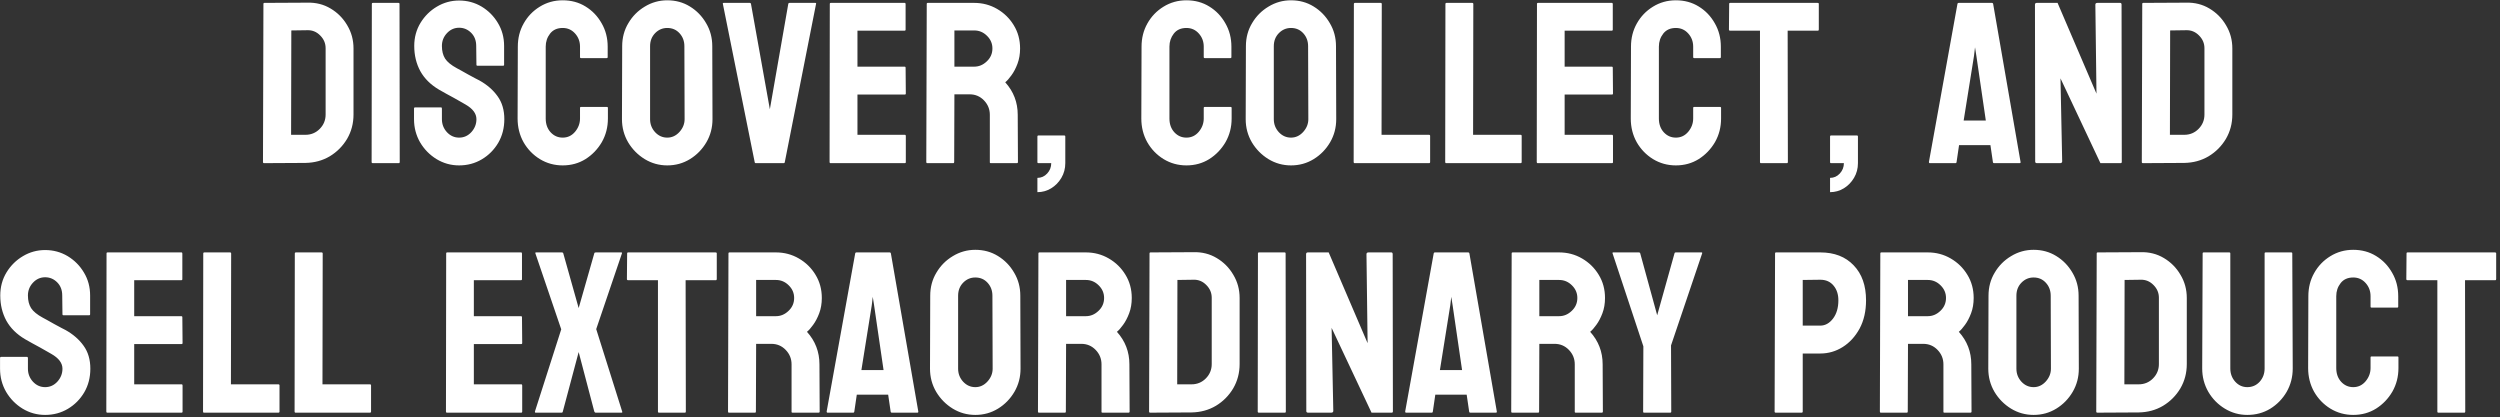 <svg width="521" height="87" viewBox="0 0 521 87" fill="none" xmlns="http://www.w3.org/2000/svg">
<rect x="0" y="0" width="521" height="87" fill="#333333" stroke="none"/>
<path d="M63.641 33.953L55.039 34C54.883 34 54.805 33.922 54.805 33.766L54.898 0.789C54.898 0.664 54.961 0.602 55.086 0.602L64.062 0.555C65.844 0.508 67.453 0.914 68.891 1.773C70.344 2.633 71.5 3.797 72.359 5.266C73.234 6.719 73.672 8.328 73.672 10.094V23.875C73.672 25.719 73.227 27.406 72.336 28.938C71.43 30.453 70.227 31.664 68.727 32.57C67.227 33.461 65.531 33.922 63.641 33.953ZM64.062 6.297L60.711 6.344L60.664 28.094H63.641C64.828 28.094 65.828 27.68 66.641 26.852C67.453 26.023 67.859 25.031 67.859 23.875V10.047C67.859 9.031 67.484 8.148 66.734 7.398C65.984 6.633 65.094 6.266 64.062 6.297ZM83.117 34H77.68C77.523 34 77.445 33.922 77.445 33.766L77.492 0.789C77.492 0.664 77.555 0.602 77.68 0.602H83.07C83.195 0.602 83.258 0.664 83.258 0.789L83.305 33.766C83.305 33.922 83.242 34 83.117 34ZM95.68 34.469C93.977 34.469 92.406 34.031 90.969 33.156C89.547 32.281 88.406 31.117 87.547 29.664C86.703 28.195 86.281 26.586 86.281 24.836V22.633C86.281 22.461 86.359 22.375 86.516 22.375H91.906C92.031 22.375 92.094 22.461 92.094 22.633V24.836C92.094 25.883 92.445 26.789 93.148 27.555C93.852 28.305 94.695 28.68 95.68 28.68C96.68 28.68 97.531 28.297 98.234 27.531C98.938 26.75 99.289 25.852 99.289 24.836C99.289 23.664 98.523 22.641 96.992 21.766C96.742 21.609 96.414 21.422 96.008 21.203C95.617 20.969 95.148 20.703 94.602 20.406C94.055 20.109 93.523 19.82 93.008 19.539C92.492 19.242 91.992 18.961 91.508 18.695C89.758 17.664 88.453 16.375 87.594 14.828C86.75 13.266 86.328 11.516 86.328 9.578C86.328 7.797 86.766 6.188 87.641 4.75C88.516 3.328 89.656 2.203 91.062 1.375C92.484 0.531 94.023 0.109 95.68 0.109C97.383 0.109 98.945 0.531 100.367 1.375C101.789 2.234 102.922 3.375 103.766 4.797C104.625 6.219 105.055 7.812 105.055 9.578V13.516C105.055 13.641 104.992 13.703 104.867 13.703H99.477C99.352 13.703 99.289 13.641 99.289 13.516L99.242 9.578C99.242 8.453 98.891 7.539 98.188 6.836C97.484 6.133 96.648 5.781 95.68 5.781C94.695 5.781 93.852 6.156 93.148 6.906C92.445 7.656 92.094 8.547 92.094 9.578C92.094 10.625 92.312 11.5 92.75 12.203C93.203 12.906 94.023 13.578 95.211 14.219C95.336 14.281 95.625 14.438 96.078 14.688C96.531 14.938 97.031 15.219 97.578 15.531C98.141 15.828 98.648 16.102 99.102 16.352C99.555 16.586 99.828 16.727 99.922 16.773C101.516 17.664 102.773 18.758 103.695 20.055C104.633 21.352 105.102 22.945 105.102 24.836C105.102 26.664 104.68 28.305 103.836 29.758C102.977 31.211 101.836 32.359 100.414 33.203C98.992 34.047 97.414 34.469 95.68 34.469ZM117.266 34.469C115.531 34.469 113.945 34.031 112.508 33.156C111.086 32.281 109.953 31.109 109.109 29.641C108.281 28.156 107.867 26.508 107.867 24.695L107.914 9.719C107.914 7.938 108.32 6.328 109.133 4.891C109.945 3.438 111.062 2.273 112.484 1.398C113.922 0.508 115.516 0.062 117.266 0.062C119.047 0.062 120.633 0.492 122.023 1.352C123.43 2.211 124.547 3.375 125.375 4.844C126.219 6.297 126.641 7.922 126.641 9.719V11.922C126.641 12.047 126.578 12.109 126.453 12.109H121.062C120.938 12.109 120.875 12.047 120.875 11.922V9.719C120.875 8.656 120.531 7.742 119.844 6.977C119.156 6.211 118.297 5.828 117.266 5.828C116.125 5.828 115.25 6.219 114.641 7C114.031 7.781 113.727 8.688 113.727 9.719V24.695C113.727 25.867 114.07 26.828 114.758 27.578C115.445 28.312 116.281 28.68 117.266 28.68C118.297 28.68 119.156 28.273 119.844 27.461C120.531 26.633 120.875 25.711 120.875 24.695V22.469C120.875 22.344 120.938 22.281 121.062 22.281H126.5C126.625 22.281 126.688 22.344 126.688 22.469V24.695C126.688 26.492 126.266 28.133 125.422 29.617C124.562 31.086 123.43 32.266 122.023 33.156C120.617 34.031 119.031 34.469 117.266 34.469ZM139.062 34.469C137.359 34.469 135.789 34.031 134.352 33.156C132.93 32.281 131.781 31.117 130.906 29.664C130.047 28.195 129.617 26.586 129.617 24.836L129.664 9.625C129.664 7.844 130.094 6.242 130.953 4.82C131.797 3.383 132.938 2.234 134.375 1.375C135.812 0.5 137.375 0.062 139.062 0.062C140.812 0.062 142.383 0.492 143.773 1.352C145.18 2.211 146.305 3.367 147.148 4.82C148.008 6.258 148.438 7.859 148.438 9.625L148.484 24.836C148.484 26.586 148.062 28.188 147.219 29.641C146.359 31.109 145.219 32.281 143.797 33.156C142.375 34.031 140.797 34.469 139.062 34.469ZM139.062 28.68C140.031 28.68 140.875 28.289 141.594 27.508C142.312 26.711 142.672 25.82 142.672 24.836L142.625 9.625C142.625 8.562 142.289 7.664 141.617 6.93C140.945 6.195 140.094 5.828 139.062 5.828C138.078 5.828 137.234 6.188 136.531 6.906C135.828 7.625 135.477 8.531 135.477 9.625V24.836C135.477 25.883 135.828 26.789 136.531 27.555C137.234 28.305 138.078 28.68 139.062 28.68ZM163.32 34H157.508C157.367 34 157.289 33.922 157.273 33.766L150.641 0.789C150.609 0.664 150.672 0.602 150.828 0.602H156.266C156.391 0.602 156.469 0.664 156.5 0.789L160.438 22.773L164.281 0.789C164.312 0.664 164.391 0.602 164.516 0.602H169.883C170.055 0.602 170.117 0.664 170.07 0.789L163.555 33.766C163.539 33.922 163.461 34 163.32 34ZM188.586 34H173.07C172.945 34 172.883 33.922 172.883 33.766L172.93 0.789C172.93 0.664 172.992 0.602 173.117 0.602H188.539C188.664 0.602 188.727 0.68 188.727 0.836V6.203C188.727 6.328 188.664 6.391 188.539 6.391H178.695V13.891H188.539C188.664 13.891 188.727 13.953 188.727 14.078L188.773 19.516C188.773 19.641 188.711 19.703 188.586 19.703H178.695V28.094H188.586C188.711 28.094 188.773 28.172 188.773 28.328V33.812C188.773 33.938 188.711 34 188.586 34ZM198.664 34H193.227C193.102 34 193.039 33.922 193.039 33.766L193.133 0.789C193.133 0.664 193.195 0.602 193.32 0.602H203.023C204.758 0.602 206.352 1.023 207.805 1.867C209.258 2.711 210.414 3.844 211.273 5.266C212.148 6.688 212.586 8.297 212.586 10.094C212.586 11.266 212.406 12.328 212.047 13.281C211.688 14.234 211.266 15.039 210.781 15.695C210.312 16.352 209.883 16.836 209.492 17.148C211.227 19.07 212.094 21.328 212.094 23.922L212.141 33.766C212.141 33.922 212.062 34 211.906 34H206.469C206.344 34 206.281 33.953 206.281 33.859V23.922C206.281 22.766 205.875 21.766 205.062 20.922C204.25 20.078 203.25 19.656 202.062 19.656H198.898L198.852 33.766C198.852 33.922 198.789 34 198.664 34ZM203.023 6.344H198.898V13.891H203.023C204.008 13.891 204.883 13.523 205.648 12.789C206.43 12.055 206.82 11.156 206.82 10.094C206.82 9.078 206.445 8.203 205.695 7.469C204.945 6.719 204.055 6.344 203.023 6.344ZM216.195 40.047V37.07C216.992 37.07 217.672 36.766 218.234 36.156C218.797 35.547 219.078 34.828 219.078 34H216.383C216.258 34 216.195 33.938 216.195 33.812V28.422C216.195 28.297 216.258 28.234 216.383 28.234H221.82C221.945 28.234 222.008 28.297 222.008 28.422V34C222.008 35.125 221.734 36.148 221.188 37.07C220.641 37.992 219.93 38.719 219.055 39.25C218.18 39.781 217.227 40.047 216.195 40.047ZM247.25 34.469C245.516 34.469 243.93 34.031 242.492 33.156C241.07 32.281 239.938 31.109 239.094 29.641C238.266 28.156 237.852 26.508 237.852 24.695L237.898 9.719C237.898 7.938 238.305 6.328 239.117 4.891C239.93 3.438 241.047 2.273 242.469 1.398C243.906 0.508 245.5 0.062 247.25 0.062C249.031 0.062 250.617 0.492 252.008 1.352C253.414 2.211 254.531 3.375 255.359 4.844C256.203 6.297 256.625 7.922 256.625 9.719V11.922C256.625 12.047 256.562 12.109 256.438 12.109H251.047C250.922 12.109 250.859 12.047 250.859 11.922V9.719C250.859 8.656 250.516 7.742 249.828 6.977C249.141 6.211 248.281 5.828 247.25 5.828C246.109 5.828 245.234 6.219 244.625 7C244.016 7.781 243.711 8.688 243.711 9.719V24.695C243.711 25.867 244.055 26.828 244.742 27.578C245.43 28.312 246.266 28.68 247.25 28.68C248.281 28.68 249.141 28.273 249.828 27.461C250.516 26.633 250.859 25.711 250.859 24.695V22.469C250.859 22.344 250.922 22.281 251.047 22.281H256.484C256.609 22.281 256.672 22.344 256.672 22.469V24.695C256.672 26.492 256.25 28.133 255.406 29.617C254.547 31.086 253.414 32.266 252.008 33.156C250.602 34.031 249.016 34.469 247.25 34.469ZM269.047 34.469C267.344 34.469 265.773 34.031 264.336 33.156C262.914 32.281 261.766 31.117 260.891 29.664C260.031 28.195 259.602 26.586 259.602 24.836L259.648 9.625C259.648 7.844 260.078 6.242 260.938 4.82C261.781 3.383 262.922 2.234 264.359 1.375C265.797 0.5 267.359 0.062 269.047 0.062C270.797 0.062 272.367 0.492 273.758 1.352C275.164 2.211 276.289 3.367 277.133 4.82C277.992 6.258 278.422 7.859 278.422 9.625L278.469 24.836C278.469 26.586 278.047 28.188 277.203 29.641C276.344 31.109 275.203 32.281 273.781 33.156C272.359 34.031 270.781 34.469 269.047 34.469ZM269.047 28.68C270.016 28.68 270.859 28.289 271.578 27.508C272.297 26.711 272.656 25.82 272.656 24.836L272.609 9.625C272.609 8.562 272.273 7.664 271.602 6.93C270.93 6.195 270.078 5.828 269.047 5.828C268.062 5.828 267.219 6.188 266.516 6.906C265.812 7.625 265.461 8.531 265.461 9.625V24.836C265.461 25.883 265.812 26.789 266.516 27.555C267.219 28.305 268.062 28.68 269.047 28.68ZM297.805 34H282.289C282.164 34 282.102 33.922 282.102 33.766L282.148 0.836C282.148 0.68 282.227 0.602 282.383 0.602H287.727C287.883 0.602 287.961 0.68 287.961 0.836L287.914 28.094H297.805C297.961 28.094 298.039 28.172 298.039 28.328V33.766C298.039 33.922 297.961 34 297.805 34ZM316.883 34H301.367C301.242 34 301.18 33.922 301.18 33.766L301.227 0.836C301.227 0.68 301.305 0.602 301.461 0.602H306.805C306.961 0.602 307.039 0.68 307.039 0.836L306.992 28.094H316.883C317.039 28.094 317.117 28.172 317.117 28.328V33.766C317.117 33.922 317.039 34 316.883 34ZM335.961 34H320.445C320.32 34 320.258 33.922 320.258 33.766L320.305 0.789C320.305 0.664 320.367 0.602 320.492 0.602H335.914C336.039 0.602 336.102 0.68 336.102 0.836V6.203C336.102 6.328 336.039 6.391 335.914 6.391H326.07V13.891H335.914C336.039 13.891 336.102 13.953 336.102 14.078L336.148 19.516C336.148 19.641 336.086 19.703 335.961 19.703H326.07V28.094H335.961C336.086 28.094 336.148 28.172 336.148 28.328V33.812C336.148 33.938 336.086 34 335.961 34ZM349.25 34.469C347.516 34.469 345.93 34.031 344.492 33.156C343.07 32.281 341.938 31.109 341.094 29.641C340.266 28.156 339.852 26.508 339.852 24.695L339.898 9.719C339.898 7.938 340.305 6.328 341.117 4.891C341.93 3.438 343.047 2.273 344.469 1.398C345.906 0.508 347.5 0.062 349.25 0.062C351.031 0.062 352.617 0.492 354.008 1.352C355.414 2.211 356.531 3.375 357.359 4.844C358.203 6.297 358.625 7.922 358.625 9.719V11.922C358.625 12.047 358.562 12.109 358.438 12.109H353.047C352.922 12.109 352.859 12.047 352.859 11.922V9.719C352.859 8.656 352.516 7.742 351.828 6.977C351.141 6.211 350.281 5.828 349.25 5.828C348.109 5.828 347.234 6.219 346.625 7C346.016 7.781 345.711 8.688 345.711 9.719V24.695C345.711 25.867 346.055 26.828 346.742 27.578C347.43 28.312 348.266 28.68 349.25 28.68C350.281 28.68 351.141 28.273 351.828 27.461C352.516 26.633 352.859 25.711 352.859 24.695V22.469C352.859 22.344 352.922 22.281 353.047 22.281H358.484C358.609 22.281 358.672 22.344 358.672 22.469V24.695C358.672 26.492 358.25 28.133 357.406 29.617C356.547 31.086 355.414 32.266 354.008 33.156C352.602 34.031 351.016 34.469 349.25 34.469ZM372.406 34H366.992C366.852 34 366.781 33.922 366.781 33.766V6.391H360.547C360.391 6.391 360.312 6.312 360.312 6.156L360.359 0.789C360.359 0.664 360.422 0.602 360.547 0.602H378.781C378.953 0.602 379.039 0.664 379.039 0.789V6.156C379.039 6.312 378.977 6.391 378.852 6.391H372.547L372.594 33.766C372.594 33.922 372.531 34 372.406 34ZM381.383 40.047V37.07C382.18 37.07 382.859 36.766 383.422 36.156C383.984 35.547 384.266 34.828 384.266 34H381.57C381.445 34 381.383 33.938 381.383 33.812V28.422C381.383 28.297 381.445 28.234 381.57 28.234H387.008C387.133 28.234 387.195 28.297 387.195 28.422V34C387.195 35.125 386.922 36.148 386.375 37.07C385.828 37.992 385.117 38.719 384.242 39.25C383.367 39.781 382.414 40.047 381.383 40.047ZM401.984 33.766L407.938 0.789C407.969 0.664 408.047 0.602 408.172 0.602H415.133C415.258 0.602 415.336 0.664 415.367 0.789L421.086 33.766C421.102 33.922 421.039 34 420.898 34H415.578C415.422 34 415.336 33.922 415.32 33.766L414.805 30.25H408.266L407.75 33.766C407.734 33.922 407.656 34 407.516 34H402.172C402.047 34 401.984 33.922 401.984 33.766ZM411.875 11.641L411.594 9.859L411.383 11.641L409.227 25.117H413.844L411.875 11.641ZM429.312 34H424.508C424.258 34 424.133 33.891 424.133 33.672L424.086 0.977C424.086 0.727 424.211 0.602 424.461 0.602H428.797L436.906 19.516L436.672 0.977C436.672 0.727 436.812 0.602 437.094 0.602H441.852C442.039 0.602 442.133 0.727 442.133 0.977L442.18 33.719C442.18 33.906 442.102 34 441.945 34H437.727L429.406 16.328L429.758 33.625C429.758 33.875 429.609 34 429.312 34ZM455.188 33.953L446.586 34C446.43 34 446.352 33.922 446.352 33.766L446.445 0.789C446.445 0.664 446.508 0.602 446.633 0.602L455.609 0.555C457.391 0.508 459 0.914 460.438 1.773C461.891 2.633 463.047 3.797 463.906 5.266C464.781 6.719 465.219 8.328 465.219 10.094V23.875C465.219 25.719 464.773 27.406 463.883 28.938C462.977 30.453 461.773 31.664 460.273 32.57C458.773 33.461 457.078 33.922 455.188 33.953ZM455.609 6.297L452.258 6.344L452.211 28.094H455.188C456.375 28.094 457.375 27.68 458.188 26.852C459 26.023 459.406 25.031 459.406 23.875V10.047C459.406 9.031 459.031 8.148 458.281 7.398C457.531 6.633 456.641 6.266 455.609 6.297ZM9.406 86.469C7.703 86.469 6.133 86.031 4.695 85.156C3.273 84.281 2.133 83.117 1.273 81.664C0.43 80.195 0.008 78.586 0.008 76.836V74.633C0.008 74.461 0.086 74.375 0.242 74.375H5.633C5.758 74.375 5.82 74.461 5.82 74.633V76.836C5.82 77.883 6.172 78.789 6.875 79.555C7.578 80.305 8.422 80.68 9.406 80.68C10.406 80.68 11.258 80.297 11.961 79.531C12.664 78.75 13.016 77.852 13.016 76.836C13.016 75.664 12.25 74.641 10.719 73.766C10.469 73.609 10.141 73.422 9.734 73.203C9.344 72.969 8.875 72.703 8.328 72.406C7.781 72.109 7.25 71.82 6.734 71.539C6.219 71.242 5.719 70.961 5.234 70.695C3.484 69.664 2.18 68.375 1.32 66.828C0.477 65.266 0.055 63.516 0.055 61.578C0.055 59.797 0.492 58.188 1.367 56.75C2.242 55.328 3.383 54.203 4.789 53.375C6.211 52.531 7.75 52.109 9.406 52.109C11.109 52.109 12.672 52.531 14.094 53.375C15.516 54.234 16.648 55.375 17.492 56.797C18.352 58.219 18.781 59.812 18.781 61.578V65.516C18.781 65.641 18.719 65.703 18.594 65.703H13.203C13.078 65.703 13.016 65.641 13.016 65.516L12.969 61.578C12.969 60.453 12.617 59.539 11.914 58.836C11.211 58.133 10.375 57.781 9.406 57.781C8.422 57.781 7.578 58.156 6.875 58.906C6.172 59.656 5.82 60.547 5.82 61.578C5.82 62.625 6.039 63.5 6.477 64.203C6.93 64.906 7.75 65.578 8.938 66.219C9.062 66.281 9.352 66.438 9.805 66.688C10.258 66.938 10.758 67.219 11.305 67.531C11.867 67.828 12.375 68.102 12.828 68.352C13.281 68.586 13.555 68.727 13.648 68.773C15.242 69.664 16.5 70.758 17.422 72.055C18.359 73.352 18.828 74.945 18.828 76.836C18.828 78.664 18.406 80.305 17.562 81.758C16.703 83.211 15.562 84.359 14.141 85.203C12.719 86.047 11.141 86.469 9.406 86.469ZM37.859 86H22.344C22.219 86 22.156 85.922 22.156 85.766L22.203 52.789C22.203 52.664 22.266 52.602 22.391 52.602H37.812C37.938 52.602 38 52.68 38 52.836V58.203C38 58.328 37.938 58.391 37.812 58.391H27.969V65.891H37.812C37.938 65.891 38 65.953 38 66.078L38.047 71.516C38.047 71.641 37.984 71.703 37.859 71.703H27.969V80.094H37.859C37.984 80.094 38.047 80.172 38.047 80.328V85.812C38.047 85.938 37.984 86 37.859 86ZM58.016 86H42.5C42.375 86 42.312 85.922 42.312 85.766L42.359 52.836C42.359 52.68 42.438 52.602 42.594 52.602H47.938C48.094 52.602 48.172 52.68 48.172 52.836L48.125 80.094H58.016C58.172 80.094 58.25 80.172 58.25 80.328V85.766C58.25 85.922 58.172 86 58.016 86ZM77.094 86H61.578C61.453 86 61.391 85.922 61.391 85.766L61.438 52.836C61.438 52.68 61.516 52.602 61.672 52.602H67.016C67.172 52.602 67.25 52.68 67.25 52.836L67.203 80.094H77.094C77.25 80.094 77.328 80.172 77.328 80.328V85.766C77.328 85.922 77.25 86 77.094 86ZM108.641 86H93.125C93 86 92.938 85.922 92.938 85.766L92.984 52.789C92.984 52.664 93.047 52.602 93.172 52.602H108.594C108.719 52.602 108.781 52.68 108.781 52.836V58.203C108.781 58.328 108.719 58.391 108.594 58.391H98.75V65.891H108.594C108.719 65.891 108.781 65.953 108.781 66.078L108.828 71.516C108.828 71.641 108.766 71.703 108.641 71.703H98.75V80.094H108.641C108.766 80.094 108.828 80.172 108.828 80.328V85.812C108.828 85.938 108.766 86 108.641 86ZM117.008 86H111.617C111.508 86 111.461 85.922 111.477 85.766L116.961 68.633L111.57 52.789C111.539 52.664 111.586 52.602 111.711 52.602H117.102C117.258 52.602 117.352 52.664 117.383 52.789L120.594 64.203L123.852 52.789C123.883 52.664 123.984 52.602 124.156 52.602H129.477C129.602 52.602 129.648 52.664 129.617 52.789L124.25 68.586L129.664 85.766C129.727 85.922 129.68 86 129.523 86H124.156C124.016 86 123.914 85.922 123.852 85.766L120.594 73.367L117.289 85.766C117.273 85.922 117.18 86 117.008 86ZM142.742 86H137.328C137.188 86 137.117 85.922 137.117 85.766V58.391H130.883C130.727 58.391 130.648 58.312 130.648 58.156L130.695 52.789C130.695 52.664 130.758 52.602 130.883 52.602H149.117C149.289 52.602 149.375 52.664 149.375 52.789V58.156C149.375 58.312 149.312 58.391 149.188 58.391H142.883L142.93 85.766C142.93 85.922 142.867 86 142.742 86ZM157.344 86H151.906C151.781 86 151.719 85.922 151.719 85.766L151.812 52.789C151.812 52.664 151.875 52.602 152 52.602H161.703C163.438 52.602 165.031 53.023 166.484 53.867C167.938 54.711 169.094 55.844 169.953 57.266C170.828 58.688 171.266 60.297 171.266 62.094C171.266 63.266 171.086 64.328 170.727 65.281C170.367 66.234 169.945 67.039 169.461 67.695C168.992 68.352 168.562 68.836 168.172 69.148C169.906 71.07 170.773 73.328 170.773 75.922L170.82 85.766C170.82 85.922 170.742 86 170.586 86H165.148C165.023 86 164.961 85.953 164.961 85.859V75.922C164.961 74.766 164.555 73.766 163.742 72.922C162.93 72.078 161.93 71.656 160.742 71.656H157.578L157.531 85.766C157.531 85.922 157.469 86 157.344 86ZM161.703 58.344H157.578V65.891H161.703C162.688 65.891 163.562 65.523 164.328 64.789C165.109 64.055 165.5 63.156 165.5 62.094C165.5 61.078 165.125 60.203 164.375 59.469C163.625 58.719 162.734 58.344 161.703 58.344ZM172.273 85.766L178.227 52.789C178.258 52.664 178.336 52.602 178.461 52.602H185.422C185.547 52.602 185.625 52.664 185.656 52.789L191.375 85.766C191.391 85.922 191.328 86 191.188 86H185.867C185.711 86 185.625 85.922 185.609 85.766L185.094 82.25H178.555L178.039 85.766C178.023 85.922 177.945 86 177.805 86H172.461C172.336 86 172.273 85.922 172.273 85.766ZM182.164 63.641L181.883 61.859L181.672 63.641L179.516 77.117H184.133L182.164 63.641ZM203.258 86.469C201.555 86.469 199.984 86.031 198.547 85.156C197.125 84.281 195.977 83.117 195.102 81.664C194.242 80.195 193.812 78.586 193.812 76.836L193.859 61.625C193.859 59.844 194.289 58.242 195.148 56.82C195.992 55.383 197.133 54.234 198.57 53.375C200.008 52.5 201.57 52.062 203.258 52.062C205.008 52.062 206.578 52.492 207.969 53.352C209.375 54.211 210.5 55.367 211.344 56.82C212.203 58.258 212.633 59.859 212.633 61.625L212.68 76.836C212.68 78.586 212.258 80.188 211.414 81.641C210.555 83.109 209.414 84.281 207.992 85.156C206.57 86.031 204.992 86.469 203.258 86.469ZM203.258 80.68C204.227 80.68 205.07 80.289 205.789 79.508C206.508 78.711 206.867 77.82 206.867 76.836L206.82 61.625C206.82 60.562 206.484 59.664 205.812 58.93C205.141 58.195 204.289 57.828 203.258 57.828C202.273 57.828 201.43 58.188 200.727 58.906C200.023 59.625 199.672 60.531 199.672 61.625V76.836C199.672 77.883 200.023 78.789 200.727 79.555C201.43 80.305 202.273 80.68 203.258 80.68ZM221.938 86H216.5C216.375 86 216.312 85.922 216.312 85.766L216.406 52.789C216.406 52.664 216.469 52.602 216.594 52.602H226.297C228.031 52.602 229.625 53.023 231.078 53.867C232.531 54.711 233.688 55.844 234.547 57.266C235.422 58.688 235.859 60.297 235.859 62.094C235.859 63.266 235.68 64.328 235.32 65.281C234.961 66.234 234.539 67.039 234.055 67.695C233.586 68.352 233.156 68.836 232.766 69.148C234.5 71.07 235.367 73.328 235.367 75.922L235.414 85.766C235.414 85.922 235.336 86 235.18 86H229.742C229.617 86 229.555 85.953 229.555 85.859V75.922C229.555 74.766 229.148 73.766 228.336 72.922C227.523 72.078 226.523 71.656 225.336 71.656H222.172L222.125 85.766C222.125 85.922 222.062 86 221.938 86ZM226.297 58.344H222.172V65.891H226.297C227.281 65.891 228.156 65.523 228.922 64.789C229.703 64.055 230.094 63.156 230.094 62.094C230.094 61.078 229.719 60.203 228.969 59.469C228.219 58.719 227.328 58.344 226.297 58.344ZM248.305 85.953L239.703 86C239.547 86 239.469 85.922 239.469 85.766L239.562 52.789C239.562 52.664 239.625 52.602 239.75 52.602L248.727 52.555C250.508 52.508 252.117 52.914 253.555 53.773C255.008 54.633 256.164 55.797 257.023 57.266C257.898 58.719 258.336 60.328 258.336 62.094V75.875C258.336 77.719 257.891 79.406 257 80.938C256.094 82.453 254.891 83.664 253.391 84.57C251.891 85.461 250.195 85.922 248.305 85.953ZM248.727 58.297L245.375 58.344L245.328 80.094H248.305C249.492 80.094 250.492 79.68 251.305 78.852C252.117 78.023 252.523 77.031 252.523 75.875V62.047C252.523 61.031 252.148 60.148 251.398 59.398C250.648 58.633 249.758 58.266 248.727 58.297ZM267.781 86H262.344C262.188 86 262.109 85.922 262.109 85.766L262.156 52.789C262.156 52.664 262.219 52.602 262.344 52.602H267.734C267.859 52.602 267.922 52.664 267.922 52.789L267.969 85.766C267.969 85.922 267.906 86 267.781 86ZM277.414 86H272.609C272.359 86 272.234 85.891 272.234 85.672L272.188 52.977C272.188 52.727 272.312 52.602 272.562 52.602H276.898L285.008 71.516L284.773 52.977C284.773 52.727 284.914 52.602 285.195 52.602H289.953C290.141 52.602 290.234 52.727 290.234 52.977L290.281 85.719C290.281 85.906 290.203 86 290.047 86H285.828L277.508 68.328L277.859 85.625C277.859 85.875 277.711 86 277.414 86ZM292.836 85.766L298.789 52.789C298.82 52.664 298.898 52.602 299.023 52.602H305.984C306.109 52.602 306.188 52.664 306.219 52.789L311.938 85.766C311.953 85.922 311.891 86 311.75 86H306.43C306.273 86 306.188 85.922 306.172 85.766L305.656 82.25H299.117L298.602 85.766C298.586 85.922 298.508 86 298.367 86H293.023C292.898 86 292.836 85.922 292.836 85.766ZM302.727 63.641L302.445 61.859L302.234 63.641L300.078 77.117H304.695L302.727 63.641ZM320.562 86H315.125C315 86 314.938 85.922 314.938 85.766L315.031 52.789C315.031 52.664 315.094 52.602 315.219 52.602H324.922C326.656 52.602 328.25 53.023 329.703 53.867C331.156 54.711 332.312 55.844 333.172 57.266C334.047 58.688 334.484 60.297 334.484 62.094C334.484 63.266 334.305 64.328 333.945 65.281C333.586 66.234 333.164 67.039 332.68 67.695C332.211 68.352 331.781 68.836 331.391 69.148C333.125 71.07 333.992 73.328 333.992 75.922L334.039 85.766C334.039 85.922 333.961 86 333.805 86H328.367C328.242 86 328.18 85.953 328.18 85.859V75.922C328.18 74.766 327.773 73.766 326.961 72.922C326.148 72.078 325.148 71.656 323.961 71.656H320.797L320.75 85.766C320.75 85.922 320.688 86 320.562 86ZM324.922 58.344H320.797V65.891H324.922C325.906 65.891 326.781 65.523 327.547 64.789C328.328 64.055 328.719 63.156 328.719 62.094C328.719 61.078 328.344 60.203 327.594 59.469C326.844 58.719 325.953 58.344 324.922 58.344ZM348.102 86H342.594C342.484 86 342.43 85.938 342.43 85.812L342.477 72.172L336.055 52.789C336.023 52.664 336.07 52.602 336.195 52.602H341.539C341.695 52.602 341.789 52.664 341.82 52.789L345.359 65.703L348.969 52.789C349 52.664 349.078 52.602 349.203 52.602H354.594C354.719 52.602 354.766 52.664 354.734 52.789L348.242 71.984L348.289 85.812C348.289 85.938 348.227 86 348.102 86ZM375.453 86H370.062C369.906 86 369.828 85.922 369.828 85.766L369.922 52.789C369.922 52.664 369.984 52.602 370.109 52.602H379.344C382.281 52.602 384.602 53.5 386.305 55.297C388.023 57.078 388.883 59.508 388.883 62.586C388.883 64.836 388.438 66.797 387.547 68.469C386.641 70.125 385.469 71.406 384.031 72.312C382.594 73.219 381.031 73.672 379.344 73.672H375.688V85.766C375.688 85.922 375.609 86 375.453 86ZM379.344 58.297L375.688 58.344V67.859H379.344C380.359 67.859 381.242 67.375 381.992 66.406C382.742 65.422 383.117 64.148 383.117 62.586C383.117 61.336 382.781 60.312 382.109 59.516C381.438 58.703 380.516 58.297 379.344 58.297ZM397.391 86H391.953C391.828 86 391.766 85.922 391.766 85.766L391.859 52.789C391.859 52.664 391.922 52.602 392.047 52.602H401.75C403.484 52.602 405.078 53.023 406.531 53.867C407.984 54.711 409.141 55.844 410 57.266C410.875 58.688 411.312 60.297 411.312 62.094C411.312 63.266 411.133 64.328 410.773 65.281C410.414 66.234 409.992 67.039 409.508 67.695C409.039 68.352 408.609 68.836 408.219 69.148C409.953 71.07 410.82 73.328 410.82 75.922L410.867 85.766C410.867 85.922 410.789 86 410.633 86H405.195C405.07 86 405.008 85.953 405.008 85.859V75.922C405.008 74.766 404.602 73.766 403.789 72.922C402.977 72.078 401.977 71.656 400.789 71.656H397.625L397.578 85.766C397.578 85.922 397.516 86 397.391 86ZM401.75 58.344H397.625V65.891H401.75C402.734 65.891 403.609 65.523 404.375 64.789C405.156 64.055 405.547 63.156 405.547 62.094C405.547 61.078 405.172 60.203 404.422 59.469C403.672 58.719 402.781 58.344 401.75 58.344ZM423.805 86.469C422.102 86.469 420.531 86.031 419.094 85.156C417.672 84.281 416.523 83.117 415.648 81.664C414.789 80.195 414.359 78.586 414.359 76.836L414.406 61.625C414.406 59.844 414.836 58.242 415.695 56.82C416.539 55.383 417.68 54.234 419.117 53.375C420.555 52.5 422.117 52.062 423.805 52.062C425.555 52.062 427.125 52.492 428.516 53.352C429.922 54.211 431.047 55.367 431.891 56.82C432.75 58.258 433.18 59.859 433.18 61.625L433.227 76.836C433.227 78.586 432.805 80.188 431.961 81.641C431.102 83.109 429.961 84.281 428.539 85.156C427.117 86.031 425.539 86.469 423.805 86.469ZM423.805 80.68C424.773 80.68 425.617 80.289 426.336 79.508C427.055 78.711 427.414 77.82 427.414 76.836L427.367 61.625C427.367 60.562 427.031 59.664 426.359 58.93C425.688 58.195 424.836 57.828 423.805 57.828C422.82 57.828 421.977 58.188 421.273 58.906C420.57 59.625 420.219 60.531 420.219 61.625V76.836C420.219 77.883 420.57 78.789 421.273 79.555C421.977 80.305 422.82 80.68 423.805 80.68ZM445.695 85.953L437.094 86C436.938 86 436.859 85.922 436.859 85.766L436.953 52.789C436.953 52.664 437.016 52.602 437.141 52.602L446.117 52.555C447.898 52.508 449.508 52.914 450.945 53.773C452.398 54.633 453.555 55.797 454.414 57.266C455.289 58.719 455.727 60.328 455.727 62.094V75.875C455.727 77.719 455.281 79.406 454.391 80.938C453.484 82.453 452.281 83.664 450.781 84.57C449.281 85.461 447.586 85.922 445.695 85.953ZM446.117 58.297L442.766 58.344L442.719 80.094H445.695C446.883 80.094 447.883 79.68 448.695 78.852C449.508 78.023 449.914 77.031 449.914 75.875V62.047C449.914 61.031 449.539 60.148 448.789 59.398C448.039 58.633 447.148 58.266 446.117 58.297ZM468.336 86.469C466.648 86.469 465.086 86.031 463.648 85.156C462.211 84.281 461.062 83.109 460.203 81.641C459.359 80.156 458.938 78.539 458.938 76.789L459.031 52.789C459.031 52.664 459.094 52.602 459.219 52.602H464.609C464.734 52.602 464.797 52.664 464.797 52.789V76.789C464.797 77.867 465.141 78.789 465.828 79.555C466.516 80.305 467.352 80.68 468.336 80.68C469.367 80.68 470.227 80.305 470.914 79.555C471.602 78.789 471.945 77.867 471.945 76.789V52.789C471.945 52.664 472.008 52.602 472.133 52.602H477.523C477.648 52.602 477.711 52.664 477.711 52.789L477.805 76.789C477.805 78.555 477.383 80.18 476.539 81.664C475.68 83.133 474.539 84.305 473.117 85.18C471.695 86.039 470.102 86.469 468.336 86.469ZM490.414 86.469C488.68 86.469 487.094 86.031 485.656 85.156C484.234 84.281 483.102 83.109 482.258 81.641C481.43 80.156 481.016 78.508 481.016 76.695L481.062 61.719C481.062 59.938 481.469 58.328 482.281 56.891C483.094 55.438 484.211 54.273 485.633 53.398C487.07 52.508 488.664 52.062 490.414 52.062C492.195 52.062 493.781 52.492 495.172 53.352C496.578 54.211 497.695 55.375 498.523 56.844C499.367 58.297 499.789 59.922 499.789 61.719V63.922C499.789 64.047 499.727 64.109 499.602 64.109H494.211C494.086 64.109 494.023 64.047 494.023 63.922V61.719C494.023 60.656 493.68 59.742 492.992 58.977C492.305 58.211 491.445 57.828 490.414 57.828C489.273 57.828 488.398 58.219 487.789 59C487.18 59.781 486.875 60.688 486.875 61.719V76.695C486.875 77.867 487.219 78.828 487.906 79.578C488.594 80.312 489.43 80.68 490.414 80.68C491.445 80.68 492.305 80.273 492.992 79.461C493.68 78.633 494.023 77.711 494.023 76.695V74.469C494.023 74.344 494.086 74.281 494.211 74.281H499.648C499.773 74.281 499.836 74.344 499.836 74.469V76.695C499.836 78.492 499.414 80.133 498.57 81.617C497.711 83.086 496.578 84.266 495.172 85.156C493.766 86.031 492.18 86.469 490.414 86.469ZM513.57 86H508.156C508.016 86 507.945 85.922 507.945 85.766V58.391H501.711C501.555 58.391 501.477 58.312 501.477 58.156L501.523 52.789C501.523 52.664 501.586 52.602 501.711 52.602H519.945C520.117 52.602 520.203 52.664 520.203 52.789V58.156C520.203 58.312 520.141 58.391 520.016 58.391H513.711L513.758 85.766C513.758 85.922 513.695 86 513.57 86Z" fill="white"/>
</svg>

